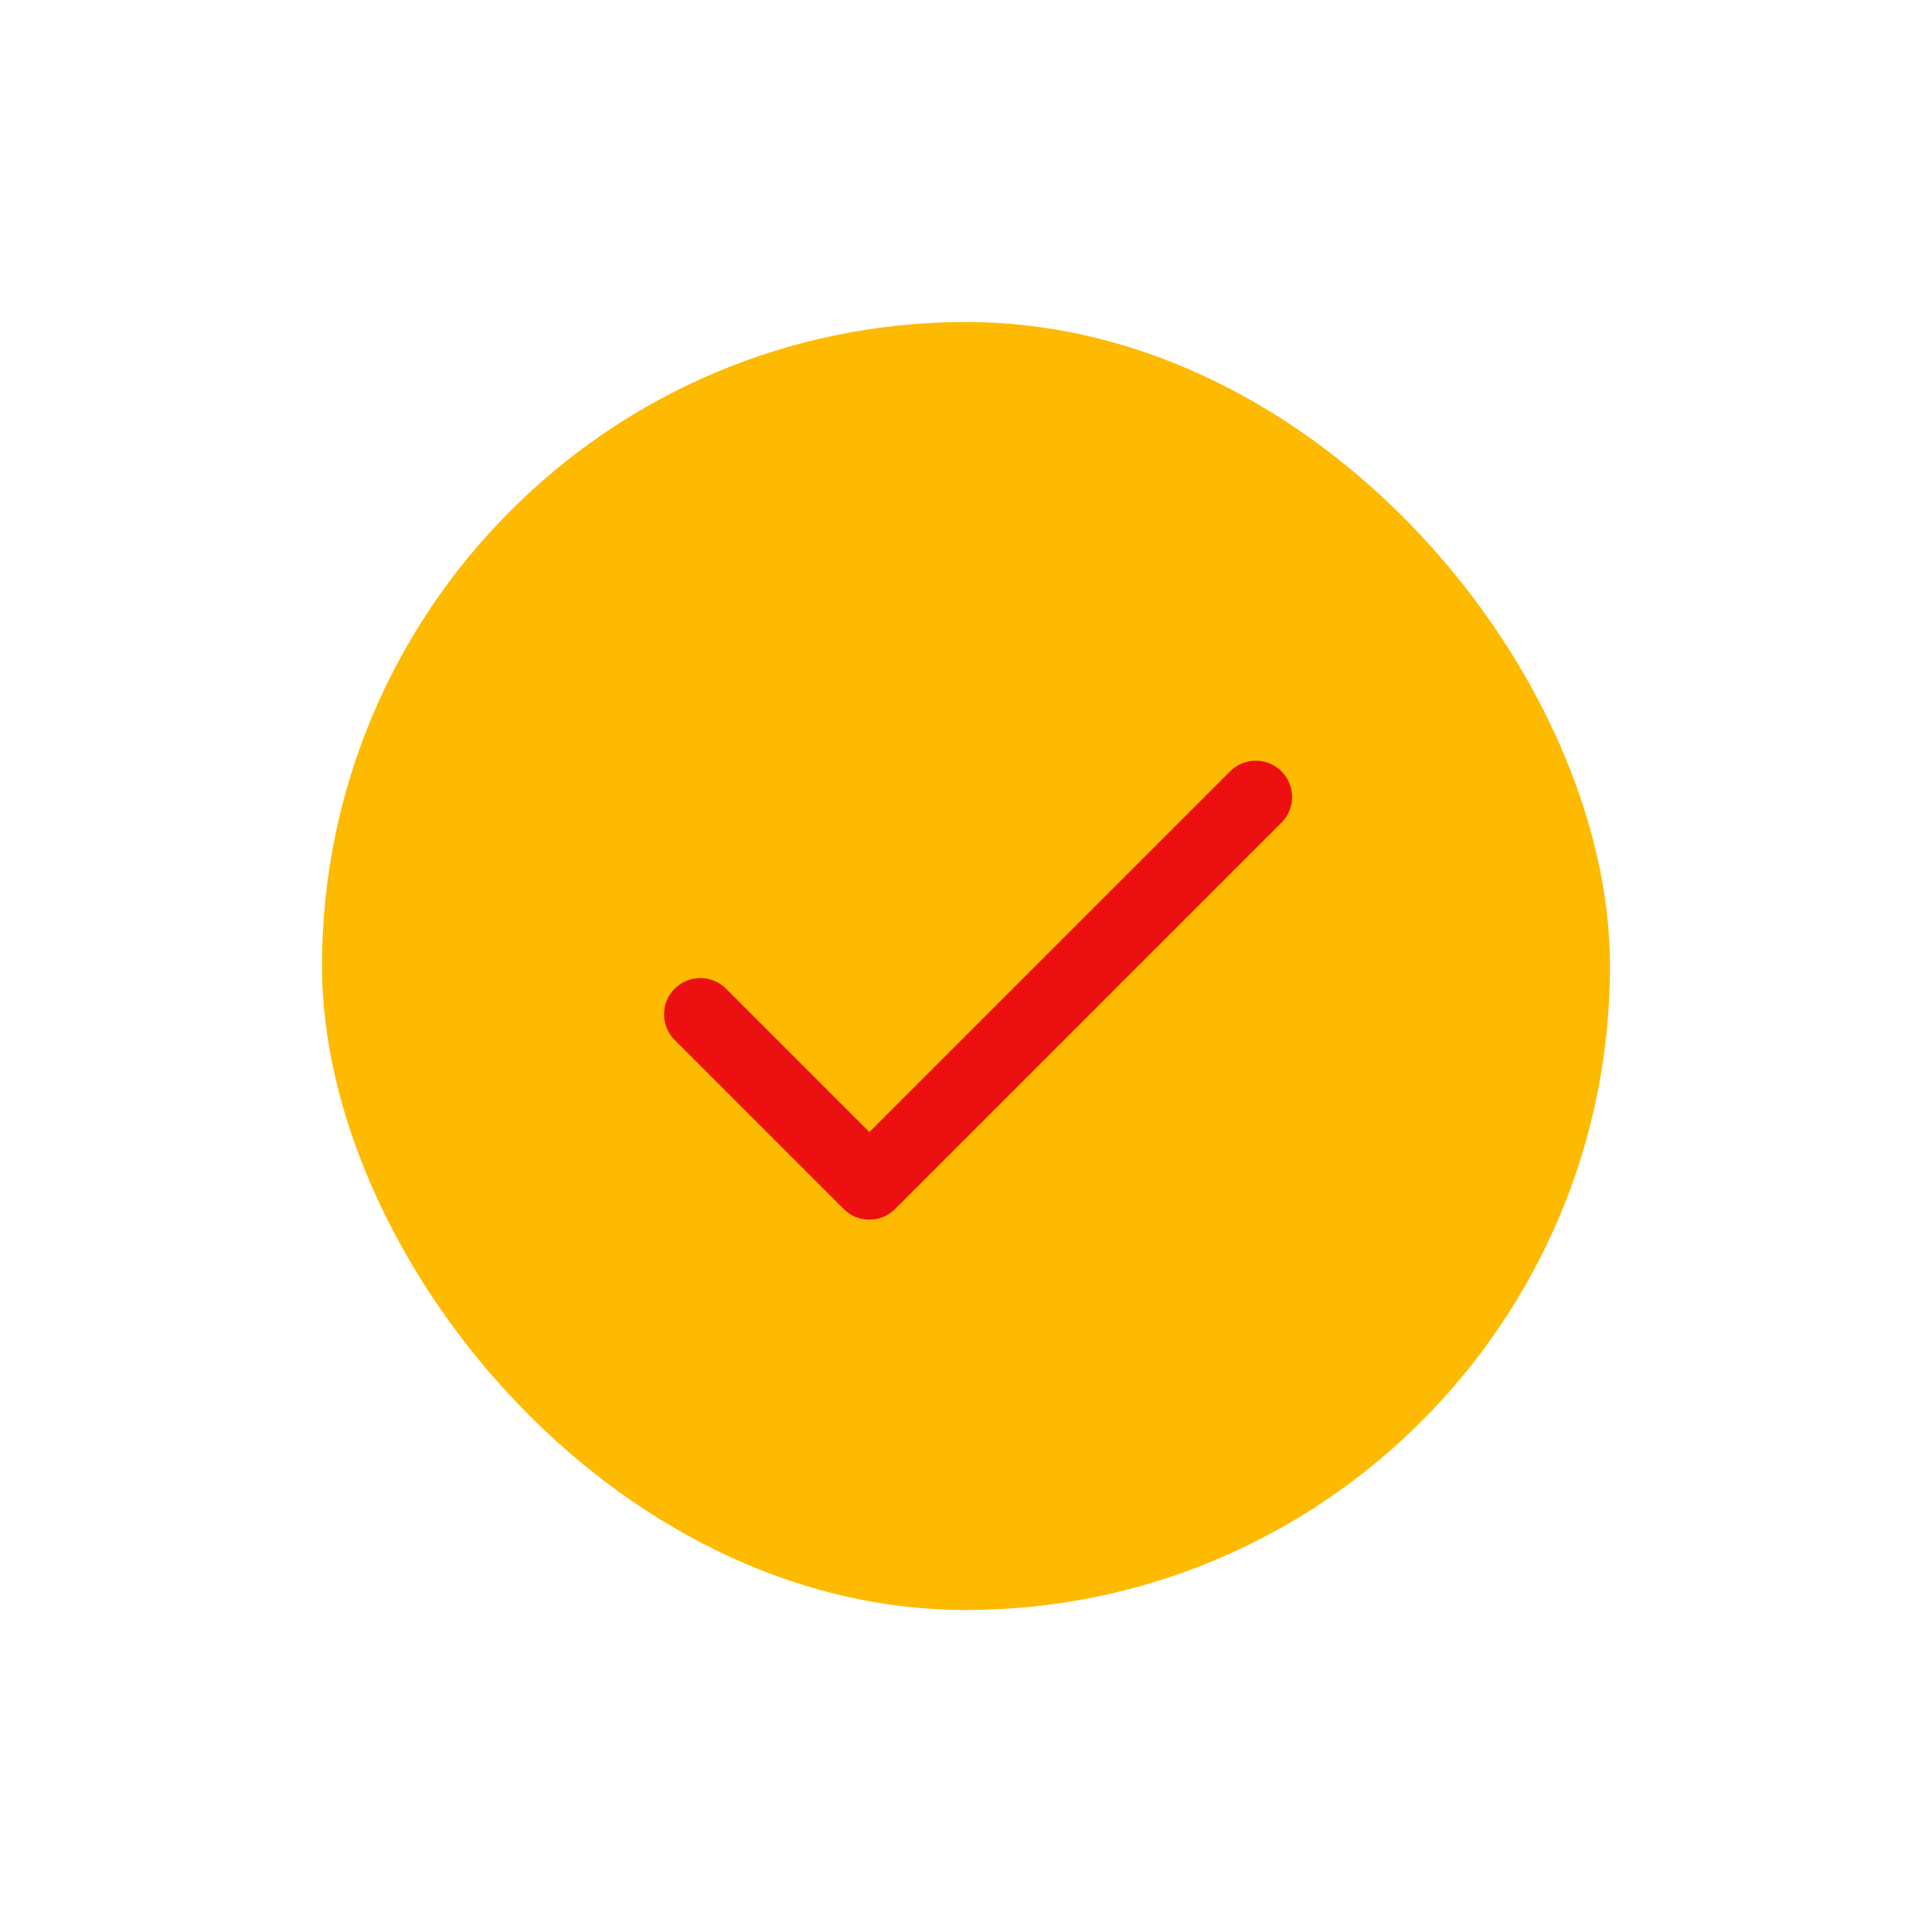<svg width="18" height="18" viewBox="0 0 18 18" fill="none" xmlns="http://www.w3.org/2000/svg">
    <g filter="url(#filter0_d_25_6128)">
        <rect x="3" y="3" width="12" height="12" rx="6" fill="#FEBA00" />
        <g clip-path="url(#clip0_25_6128)">
            <path
                d="M11.939 7.664L8.339 11.264C8.307 11.296 8.27 11.32 8.229 11.338C8.188 11.354 8.144 11.363 8.1 11.363C8.055 11.363 8.011 11.354 7.97 11.338C7.929 11.32 7.892 11.296 7.861 11.264L6.286 9.689C6.254 9.658 6.229 9.62 6.212 9.579C6.195 9.538 6.187 9.494 6.187 9.45C6.187 9.406 6.195 9.362 6.212 9.321C6.229 9.28 6.254 9.242 6.286 9.211C6.317 9.179 6.354 9.155 6.395 9.138C6.436 9.121 6.48 9.112 6.525 9.112C6.569 9.112 6.613 9.121 6.654 9.138C6.695 9.155 6.732 9.179 6.764 9.211L8.1 10.547L11.461 7.186C11.524 7.123 11.611 7.087 11.7 7.087C11.79 7.087 11.876 7.123 11.939 7.186C12.003 7.25 12.038 7.336 12.038 7.425C12.038 7.515 12.003 7.601 11.939 7.665L11.939 7.664Z"
                fill="#ED1010" />
        </g>
    </g>
    <defs>
        <filter id="filter0_d_25_6128" x="0" y="0" width="18" height="18"
            filterUnits="userSpaceOnUse" color-interpolation-filters="sRGB">
            <feFlood flood-opacity="0" result="BackgroundImageFix" />
            <feColorMatrix in="SourceAlpha" type="matrix"
                values="0 0 0 0 0 0 0 0 0 0 0 0 0 0 0 0 0 0 127 0" result="hardAlpha" />
            <feOffset />
            <feGaussianBlur stdDeviation="1.5" />
            <feComposite in2="hardAlpha" operator="out" />
            <feColorMatrix type="matrix" values="0 0 0 0 0 0 0 0 0 0 0 0 0 0 0 0 0 0 0.5 0" />
            <feBlend mode="normal" in2="BackgroundImageFix" result="effect1_dropShadow_25_6128" />
            <feBlend mode="normal" in="SourceGraphic" in2="effect1_dropShadow_25_6128"
                result="shape" />
        </filter>
        <clipPath id="clip0_25_6128">
            <rect width="7.2" height="7.2" fill="white" transform="translate(5.4 5.4)" />
        </clipPath>
    </defs>
</svg>